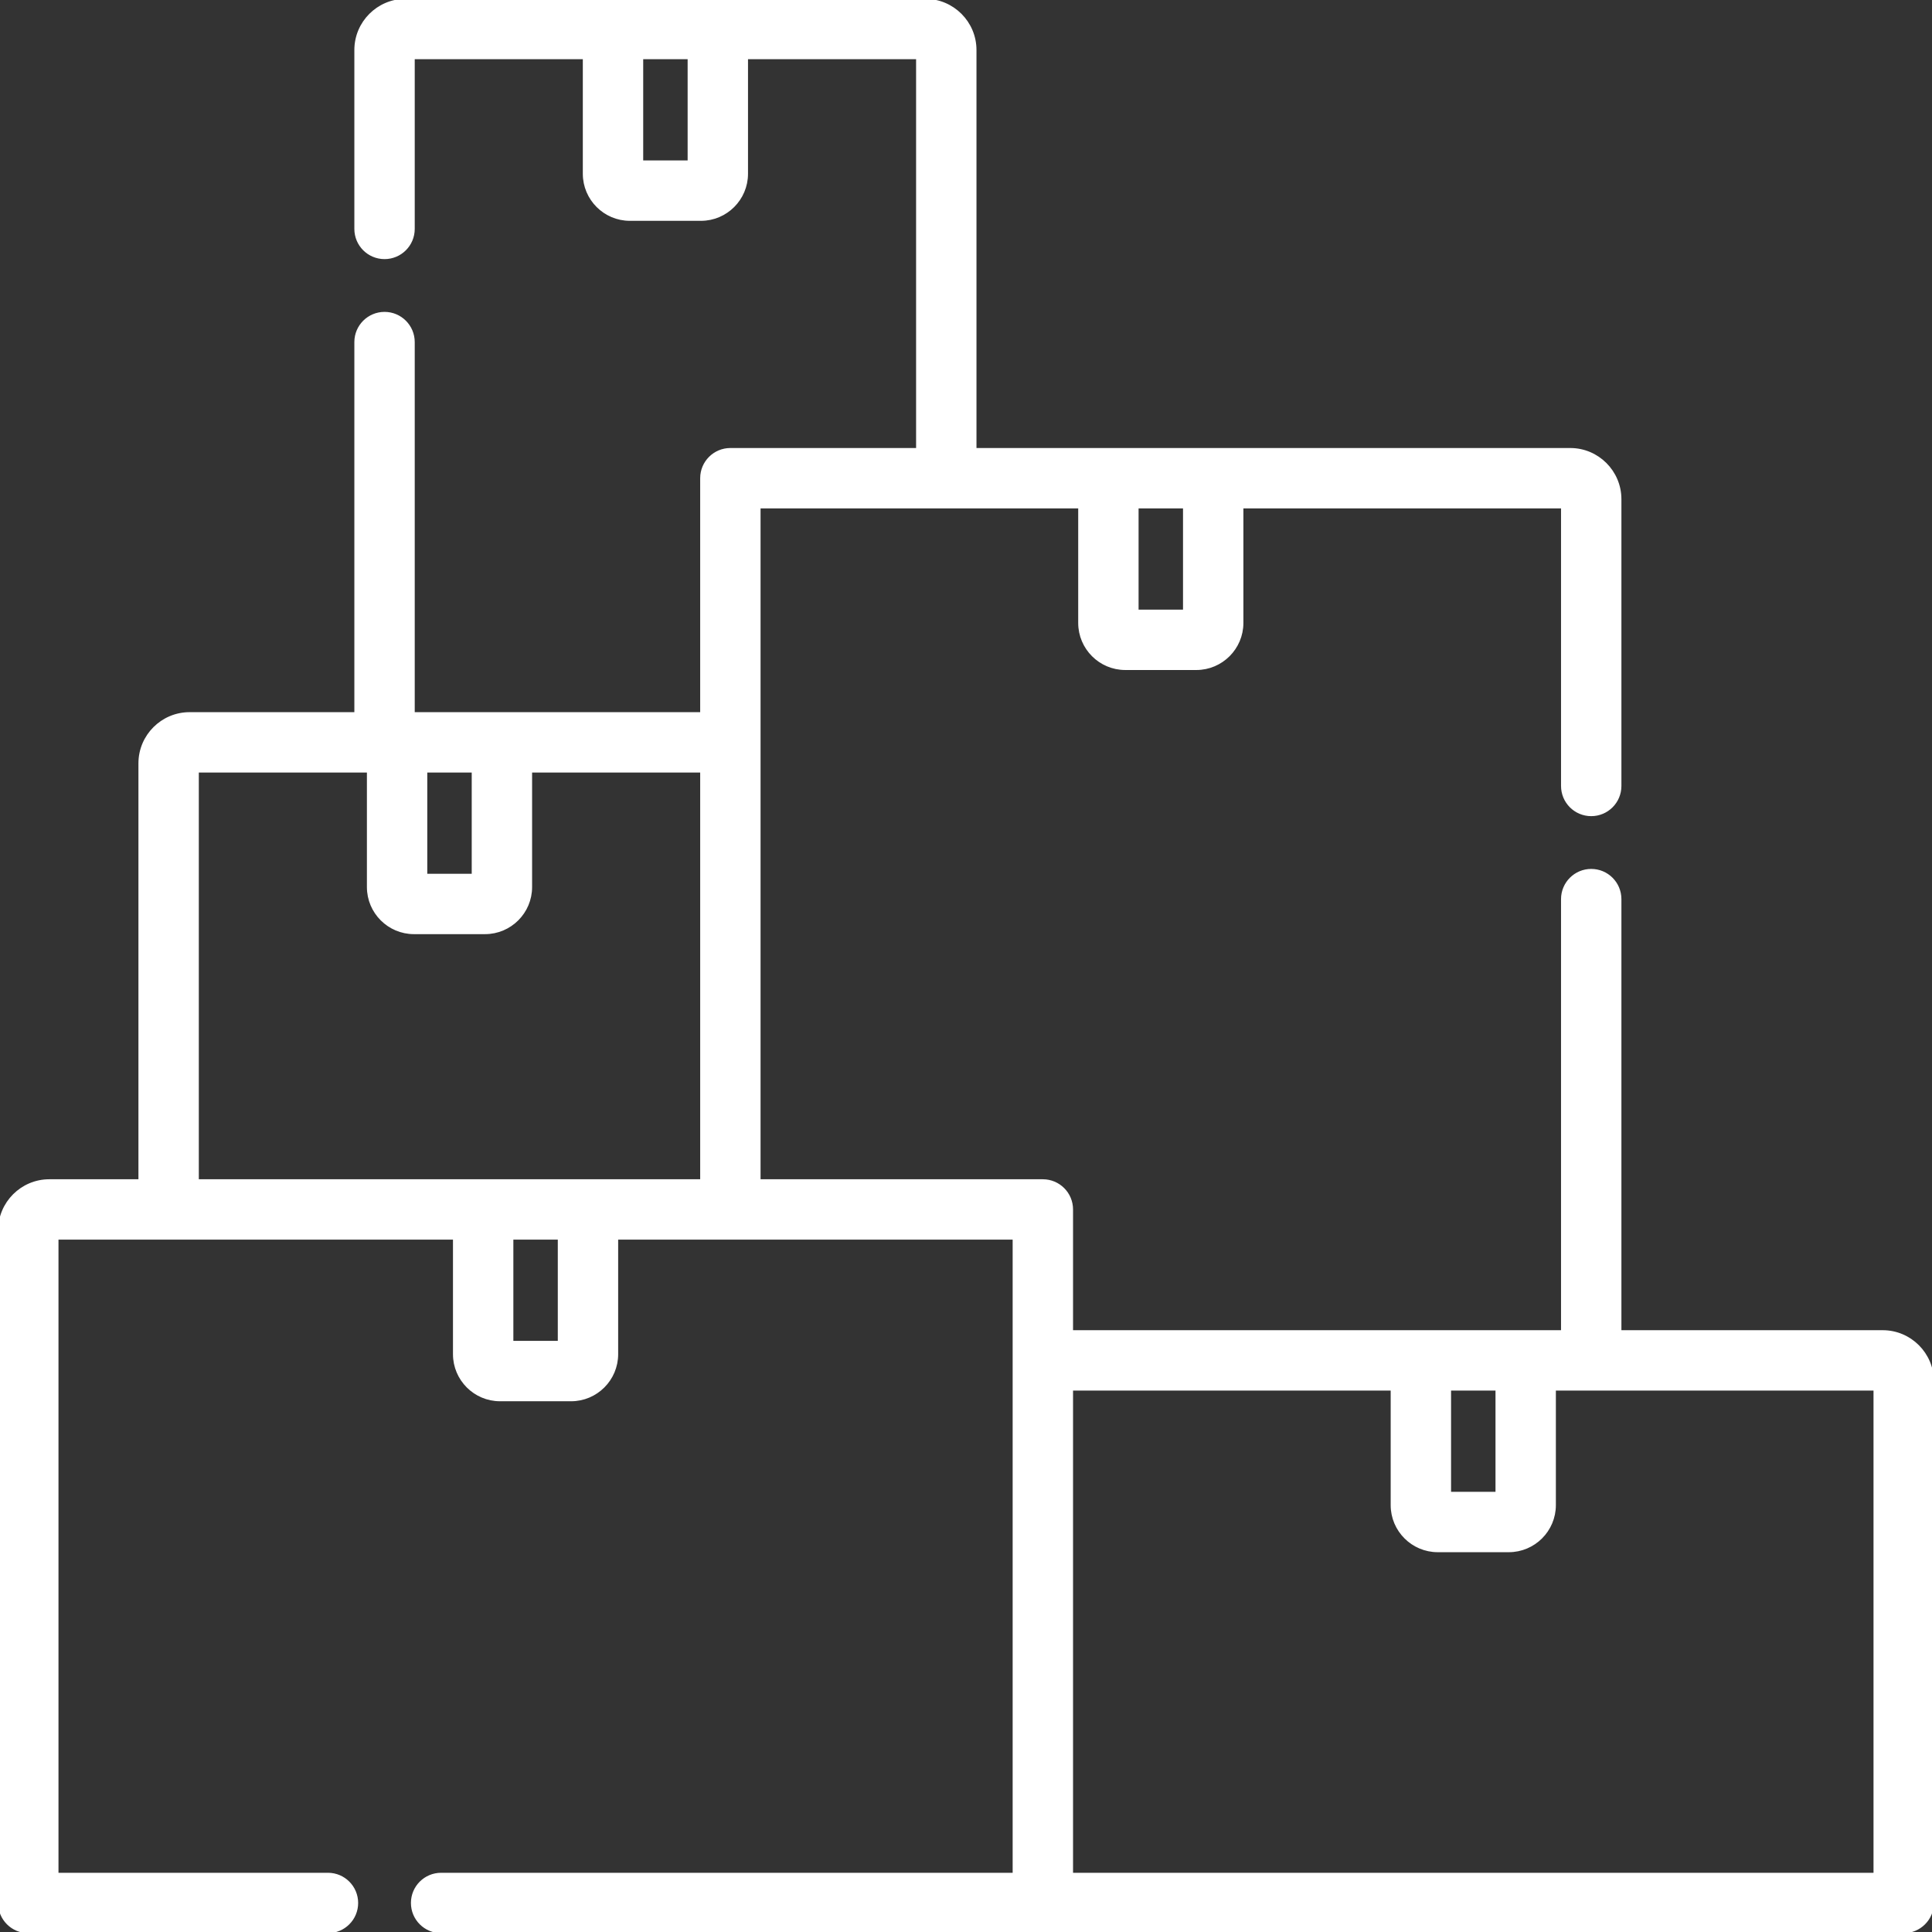 <svg width="512" height="512" xmlns="http://www.w3.org/2000/svg">

 <rect width="100%" height="100%" fill="#333333" stroke="none"/>

 <g>
  <title>background</title>
  <rect fill="none" id="canvas_background" height="402" width="582" y="-1" x="-1"/>
 </g>
 <g>
  <title fill="#ffffff" stroke="#fff">Layer 1</title>
  <path fill="#ffffff" stroke="#fff" id="svg_2" d="m498.942,353.018l-69.752,0l0,-114.744c0,-4.143 -3.357,-7.5 -7.5,-7.5s-7.5,3.357 -7.5,7.5l0,114.744c-15.36,0 -113.903,0 -130.323,0l0,-32.5c0,-4.143 -3.357,-7.5 -7.5,-7.5l-75.311,0c0,-9.222 0,-163.488 0,-178.789l85.179,0l0,30.854c0,6.604 5.372,11.976 11.976,11.976l18.824,0c6.604,0 11.977,-5.372 11.977,-11.976l0,-30.854l85.179,0l0,74.059c0,4.143 3.357,7.5 7.5,7.5s7.5,-3.357 7.5,-7.5l0,-76c0,-7.2 -5.858,-13.059 -13.059,-13.059c-36.814,0 -123.594,0 -157.855,0l0,-105.978c0,-7.2 -5.858,-13.059 -13.059,-13.059l-137.75,0c-7.201,0 -13.059,5.858 -13.059,13.059l0,47.416c0,4.143 3.358,7.5 7.5,7.5s7.5,-3.357 7.5,-7.5l0,-45.475l45.545,0l0,30.854c0,6.604 5.372,11.976 11.976,11.976l18.825,0c6.604,0 11.976,-5.372 11.976,-11.976l0,-30.854l45.545,0l0,104.037l-49.719,0c-4.142,0 -7.5,3.357 -7.5,7.5l0,62.5l-76.647,0l0,-98.576c0,-4.143 -3.358,-7.5 -7.5,-7.5s-7.5,3.357 -7.5,7.5l0,98.577l-44.162,0c-7.201,0 -13.059,5.857 -13.059,13.058l0,110.73l-24.131,0c-7.2,0 -13.058,5.858 -13.058,13.059l0,178.23c0,4.143 3.358,7.5 7.5,7.5l79.416,0c4.142,0 7.5,-3.357 7.5,-7.5s-3.358,-7.5 -7.5,-7.5l-71.916,0l0,-168.789l105.545,0l0,30.853c0,6.604 5.373,11.977 11.976,11.977l18.824,0c6.604,0 11.976,-5.373 11.976,-11.977l0,-30.853l105.545,0l0,168.789l-151.964,0c-4.142,0 -7.5,3.357 -7.5,7.5s3.358,7.5 7.5,7.5l387.597,0c4.143,0 7.5,-3.357 7.5,-7.5l0,-138.23c0.001,-7.2 -5.857,-13.059 -13.057,-13.059zm-316.212,-309.997l-12.776,0l0,-27.828l12.776,0l0,27.828zm131.281,91.208l0,27.829l-12.776,0l0,-27.829l12.776,0zm-201.277,70.001l12.777,0l0,27.828l-12.777,0l0,-27.828zm-60.545,0l45.545,0l0,30.853c0,6.604 5.373,11.976 11.976,11.976l18.825,0c6.604,0 11.976,-5.372 11.976,-11.976l0,-30.853l45.545,0l0,108.788c-28.991,0 -109.636,0 -133.867,0l0,-108.788zm96.132,151.617l-12.776,0l0,-27.829l12.776,0l0,27.829zm248.501,12.171l0,27.829l-12.777,0l0,-27.829l12.777,0zm100.178,128.789l-213.133,0l0,-128.789l85.178,0l0,30.853c0,6.604 5.373,11.977 11.977,11.977l18.824,0c6.604,0 11.977,-5.373 11.977,-11.977l0,-30.853l85.178,0l0,128.789l-0.001,0z"/>
 </g>
</svg>